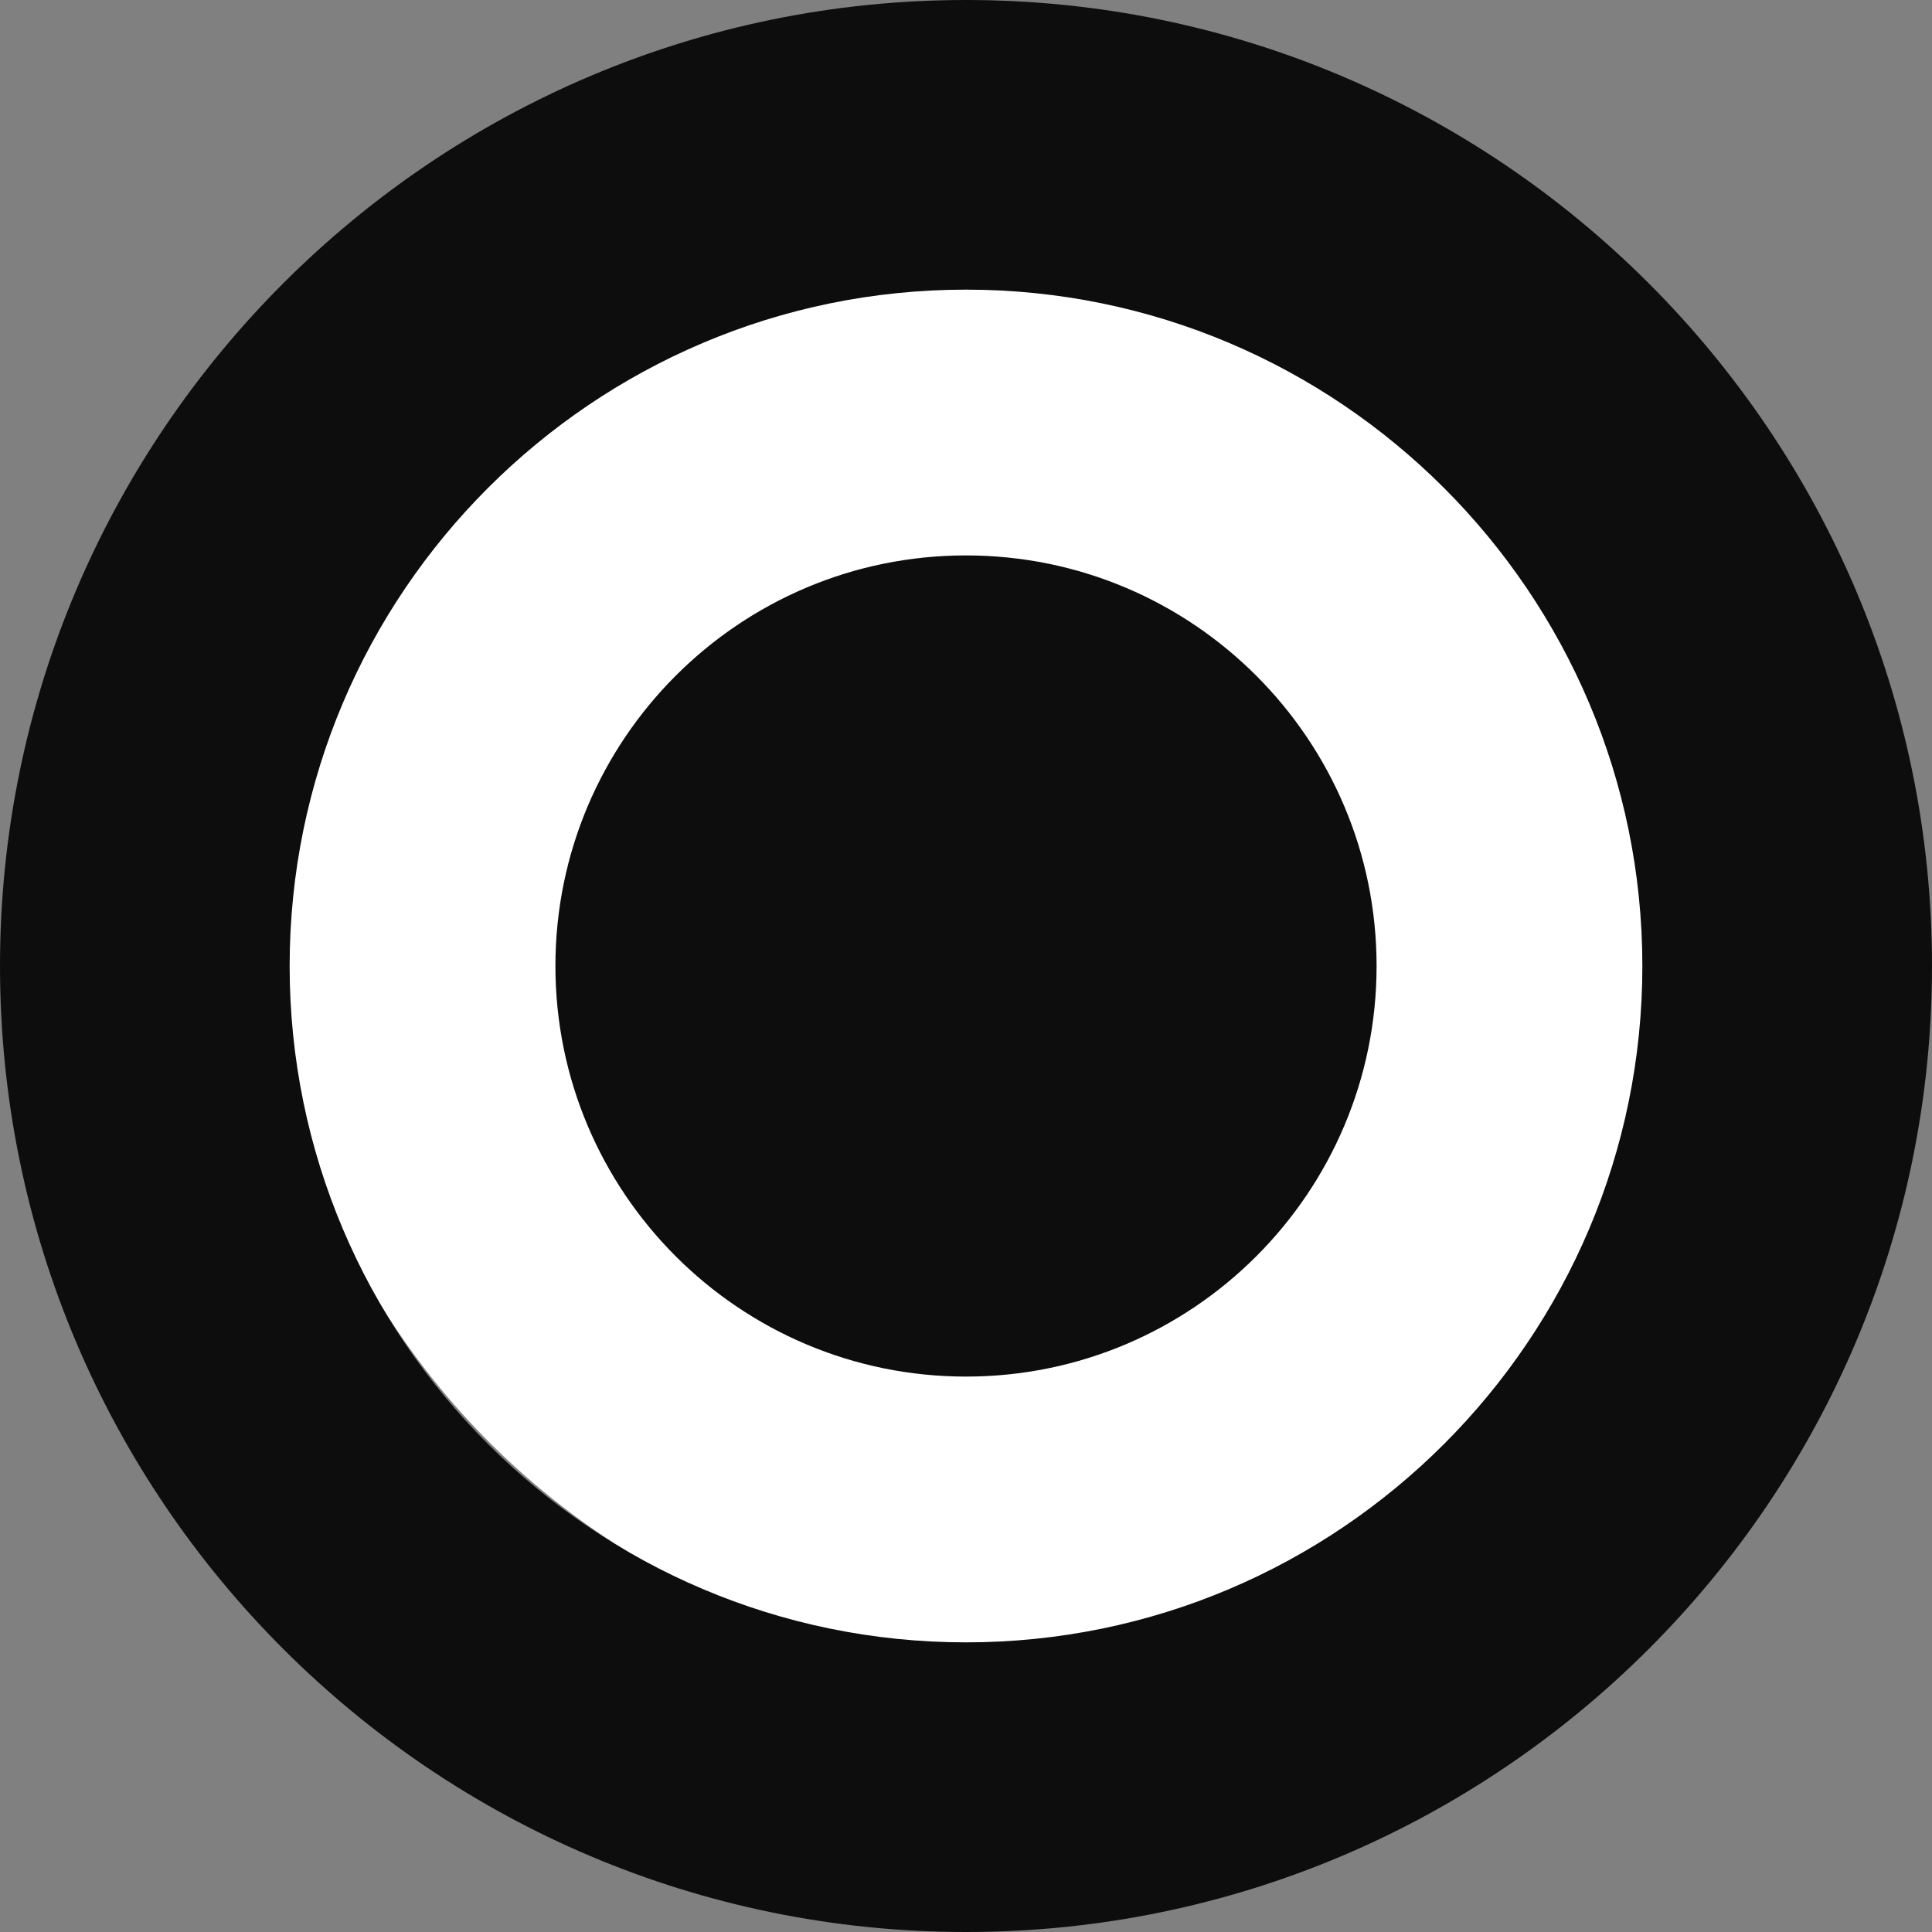 <svg width="60" height="60" viewBox="0 0 60 60" fill="none" xmlns="http://www.w3.org/2000/svg">
<rect x="0" y="0" width="60" height="60" fill="#808080" stroke="none"/>
<circle cx="31.846" cy="28.154" r="23.538" fill="white"/>
<path d="M60 30C60 13.471 46.552 0 30 0C13.448 0 0 13.471 0 30C0 46.552 13.448 60 30 60C46.552 60 60 46.552 60 30ZM51.005 30C51.005 41.582 41.582 51.005 30 51.005C18.418 51.005 8.995 41.582 8.995 30C8.995 18.418 18.418 8.995 30 8.995C41.582 8.995 51.005 18.418 51.005 30ZM42.751 30C42.751 37.039 37.039 42.751 30 42.751C22.961 42.751 17.249 37.039 17.249 30C17.249 22.961 22.961 17.249 30 17.249C37.039 17.249 42.751 22.961 42.751 30Z" fill="#0D0D0D"/>
</svg>
